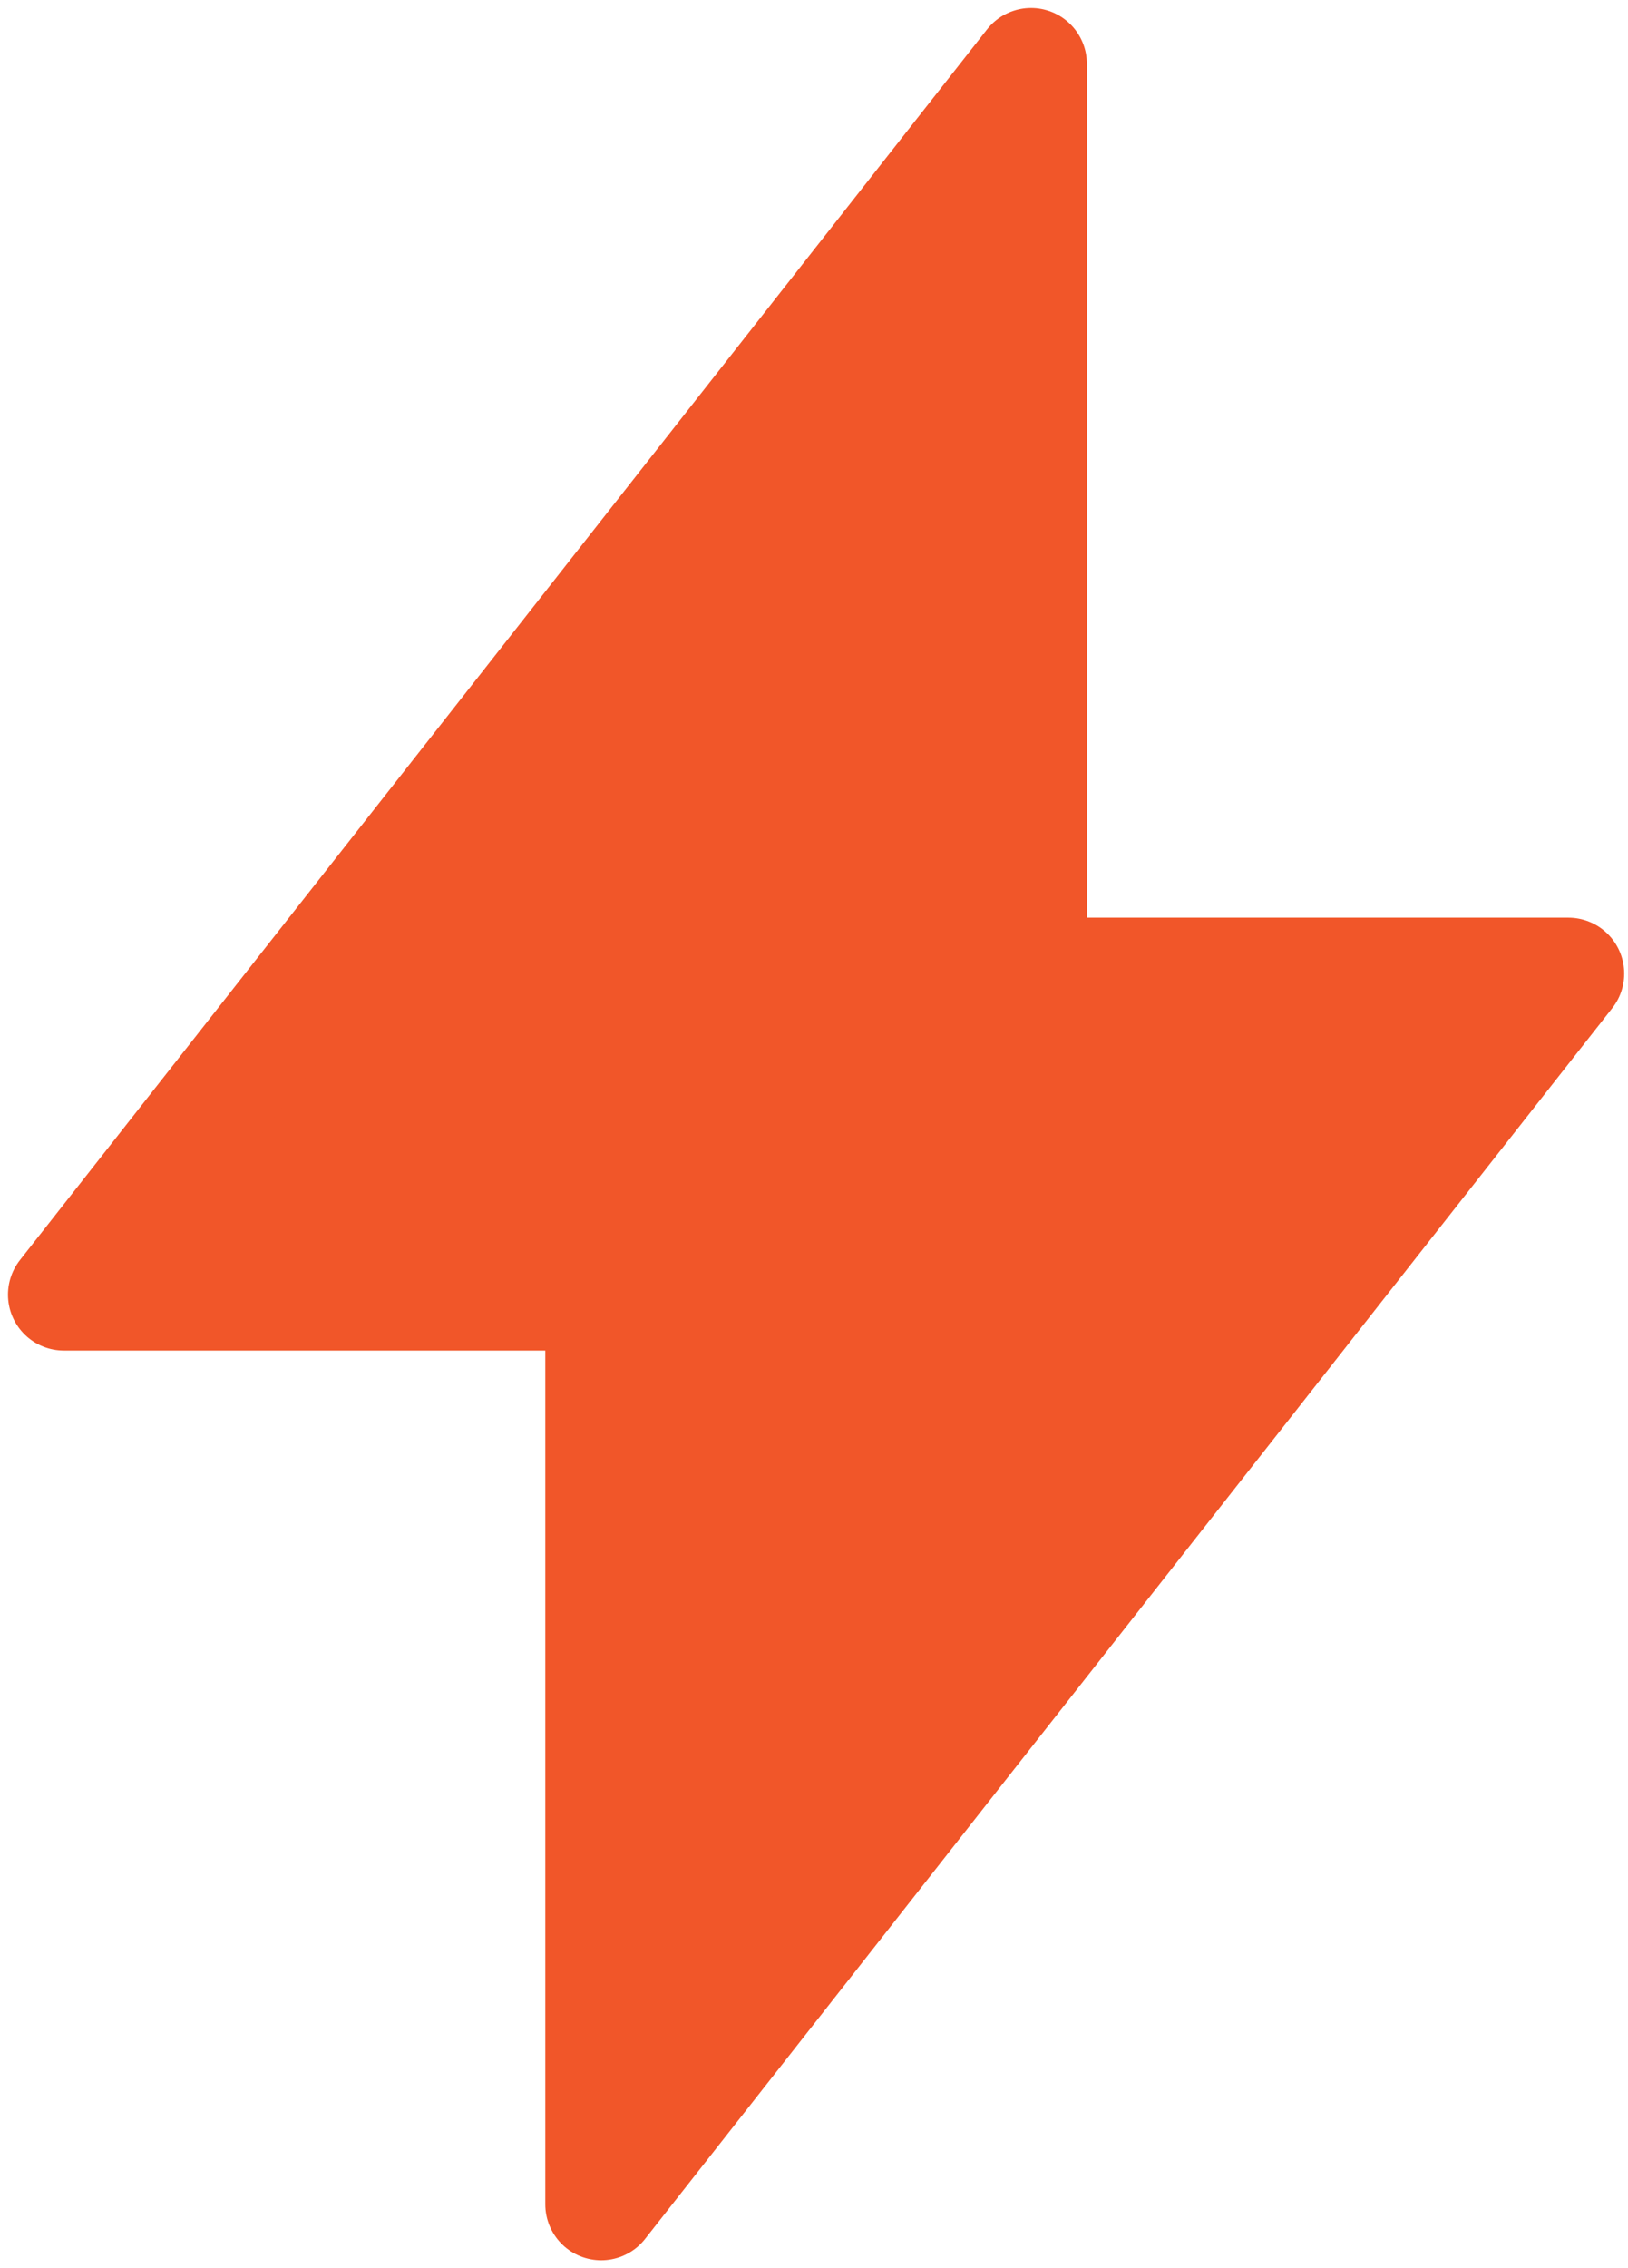<svg width="102" height="142" viewBox="0 0 102 142" fill="none" xmlns="http://www.w3.org/2000/svg">
<path d="M4 81.05L64.597 4V60.95H98.262L37.665 138V81.05H4Z" fill="#f15629" stroke="#f15629" stroke-width="7" stroke-linecap="round" stroke-linejoin="round"/>
</svg>
